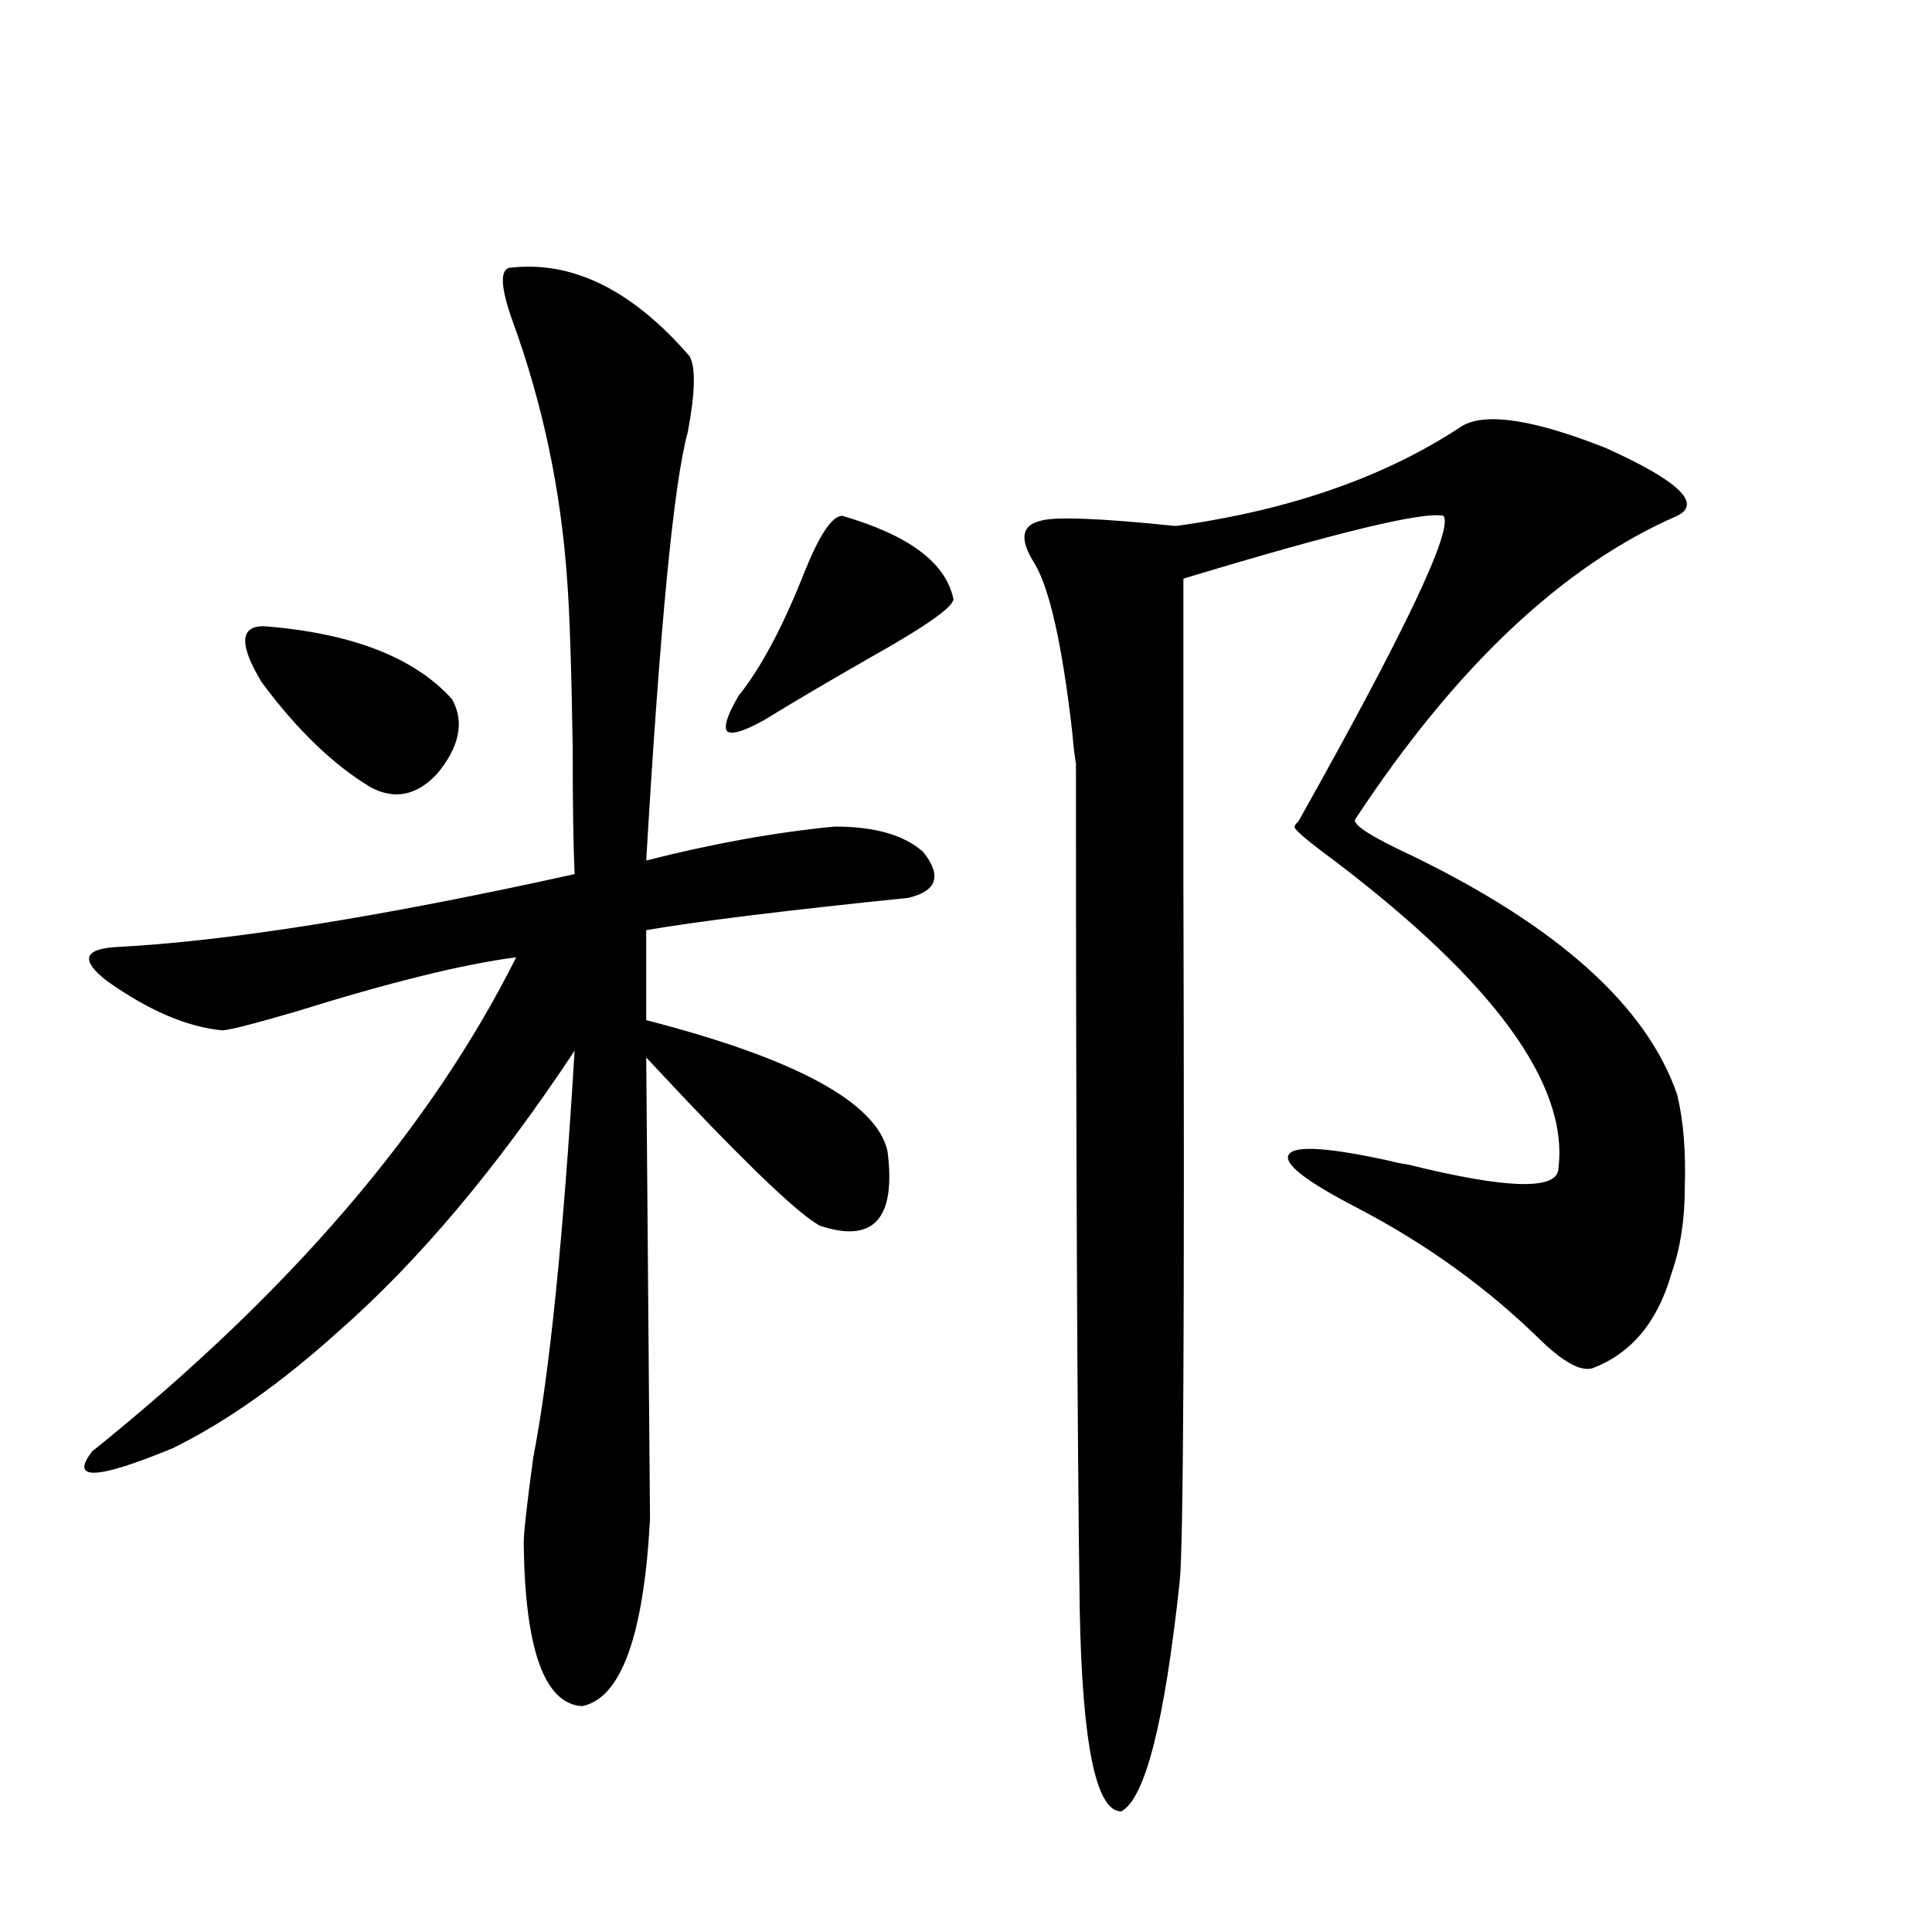 <?xml version="1.0" encoding="utf-8"?>
<!-- Generator: Adobe Illustrator 16.0.0, SVG Export Plug-In . SVG Version: 6.00 Build 0)  -->
<!DOCTYPE svg PUBLIC "-//W3C//DTD SVG 1.1//EN" "http://www.w3.org/Graphics/SVG/1.1/DTD/svg11.dtd">
<svg version="1.1" id="图层_1" xmlns="http://www.w3.org/2000/svg" xmlns:xlink="http://www.w3.org/1999/xlink" x="0px" y="0px"
	 width="1000px" height="1000px" viewBox="0 0 1000 1000" enable-background="new 0 0 1000 1000" xml:space="preserve">
<path d="M263.262,138.668c32.515-4.092,63.733,11.137,93.656,45.703c3.247,5.864,2.927,19.048-0.976,39.551
	c-7.164,25.791-14.313,99.619-21.463,221.484c34.466-8.789,66.98-14.639,97.559-17.578c20.808,0,36.097,4.395,45.853,13.184
	c9.756,12.305,7.149,20.215-7.805,23.73c-63.093,6.455-108.29,12.016-135.606,16.699v46.582
	c77.392,19.927,119.021,42.49,124.875,67.676c4.543,35.156-7.164,48.052-35.121,38.672c-10.411-5.85-33.17-27.246-68.291-64.16
	c-10.411-11.124-17.561-18.745-21.463-22.852l1.951,239.063c-3.262,60.342-14.969,92.573-35.121,96.68
	c-19.512-1.181-29.603-29.306-30.243-84.375c0-5.273,1.616-19.913,4.878-43.945c8.445-43.355,15.609-113.667,21.463-210.938
	c-40.334,60.947-81.309,109.575-122.924,145.898c-29.268,26.367-57.56,46.294-84.876,59.766
	c-39.679,16.411-53.657,17.001-41.95,1.758c102.102-82.027,175.271-167.281,219.507-255.762
	c-27.316,3.516-65.364,12.895-114.144,28.125c-22.118,6.455-34.801,9.668-38.048,9.668c-18.216-1.758-38.048-10.245-59.511-25.488
	c-13.658-10.547-12.362-16.397,3.902-17.578c57.88-2.925,137.223-15.518,238.043-37.793c-0.655-14.639-0.976-36.323-0.976-65.039
	c-0.655-42.188-1.631-71.48-2.927-87.891c-3.262-46.28-12.683-90.816-28.292-133.594
	C259.359,149.517,258.704,140.426,263.262,138.668z M136.436,324.117c45.518,3.516,78.047,16.123,97.559,37.793
	c6.494,11.728,3.902,24.609-7.805,38.672c-10.411,11.137-21.798,13.486-34.146,7.031c-19.512-11.714-38.383-29.883-56.584-54.492
	C123.753,333.785,124.073,324.117,136.436,324.117z M435.94,266.989c34.466,9.97,53.657,24.321,57.56,43.066
	c0,4.106-14.634,14.365-43.901,30.762c-21.463,12.305-39.358,22.852-53.657,31.641c-10.411,5.864-16.92,7.91-19.512,6.152
	c-1.951-2.334,0-8.487,5.854-18.457c11.707-14.639,23.079-36.035,34.146-64.16C424.233,276.656,430.728,266.989,435.94,266.989z
	 M756.908,220.406c12.348-7.031,37.072-3.213,74.145,11.426c37.713,17.001,50.075,28.716,37.072,35.156
	c-59.19,25.791-114.799,78.223-166.825,157.324c-0.655,2.939,9.101,9.091,29.268,18.457
	c76.096,36.914,121.948,78.223,137.558,123.926c3.247,13.486,4.543,29.594,3.902,48.34c0,16.411-2.286,31.064-6.829,43.945
	c-7.164,25.2-20.822,41.611-40.975,49.219c-5.854,1.758-14.634-2.925-26.341-14.063c-27.316-26.944-58.87-49.795-94.632-68.555
	c-27.316-14.063-39.358-23.428-36.097-28.125c3.247-4.683,20.808-3.516,52.682,3.516c1.951,0.591,4.878,1.181,8.78,1.758
	c52.026,12.895,78.047,13.486,78.047,1.758c5.198-43.355-33.505-96.377-116.095-159.082c-14.313-10.547-21.143-16.397-20.487-17.578
	c0-0.577,0.641-1.456,1.951-2.637c55.273-98.438,80.318-151.172,75.12-158.203c-10.411-2.334-55.288,8.501-134.631,32.52
	c0,31.641,0,83.208,0,154.688c0.641,227.348,0,348.926-1.951,364.746c-7.805,72.647-17.896,112.198-30.243,118.652
	c-13.018,0-20.167-34.868-21.463-104.59c-1.311-94.922-1.951-240.82-1.951-437.695c-0.655-3.516-1.311-9.077-1.951-16.699
	c-5.213-45.113-11.707-74.116-19.512-87.012c-7.805-12.305-6.829-19.624,2.927-21.973c7.149-2.334,30.563-1.456,70.242,2.637
	C667.795,264.063,717.229,246.774,756.908,220.406z"/>
</svg>
